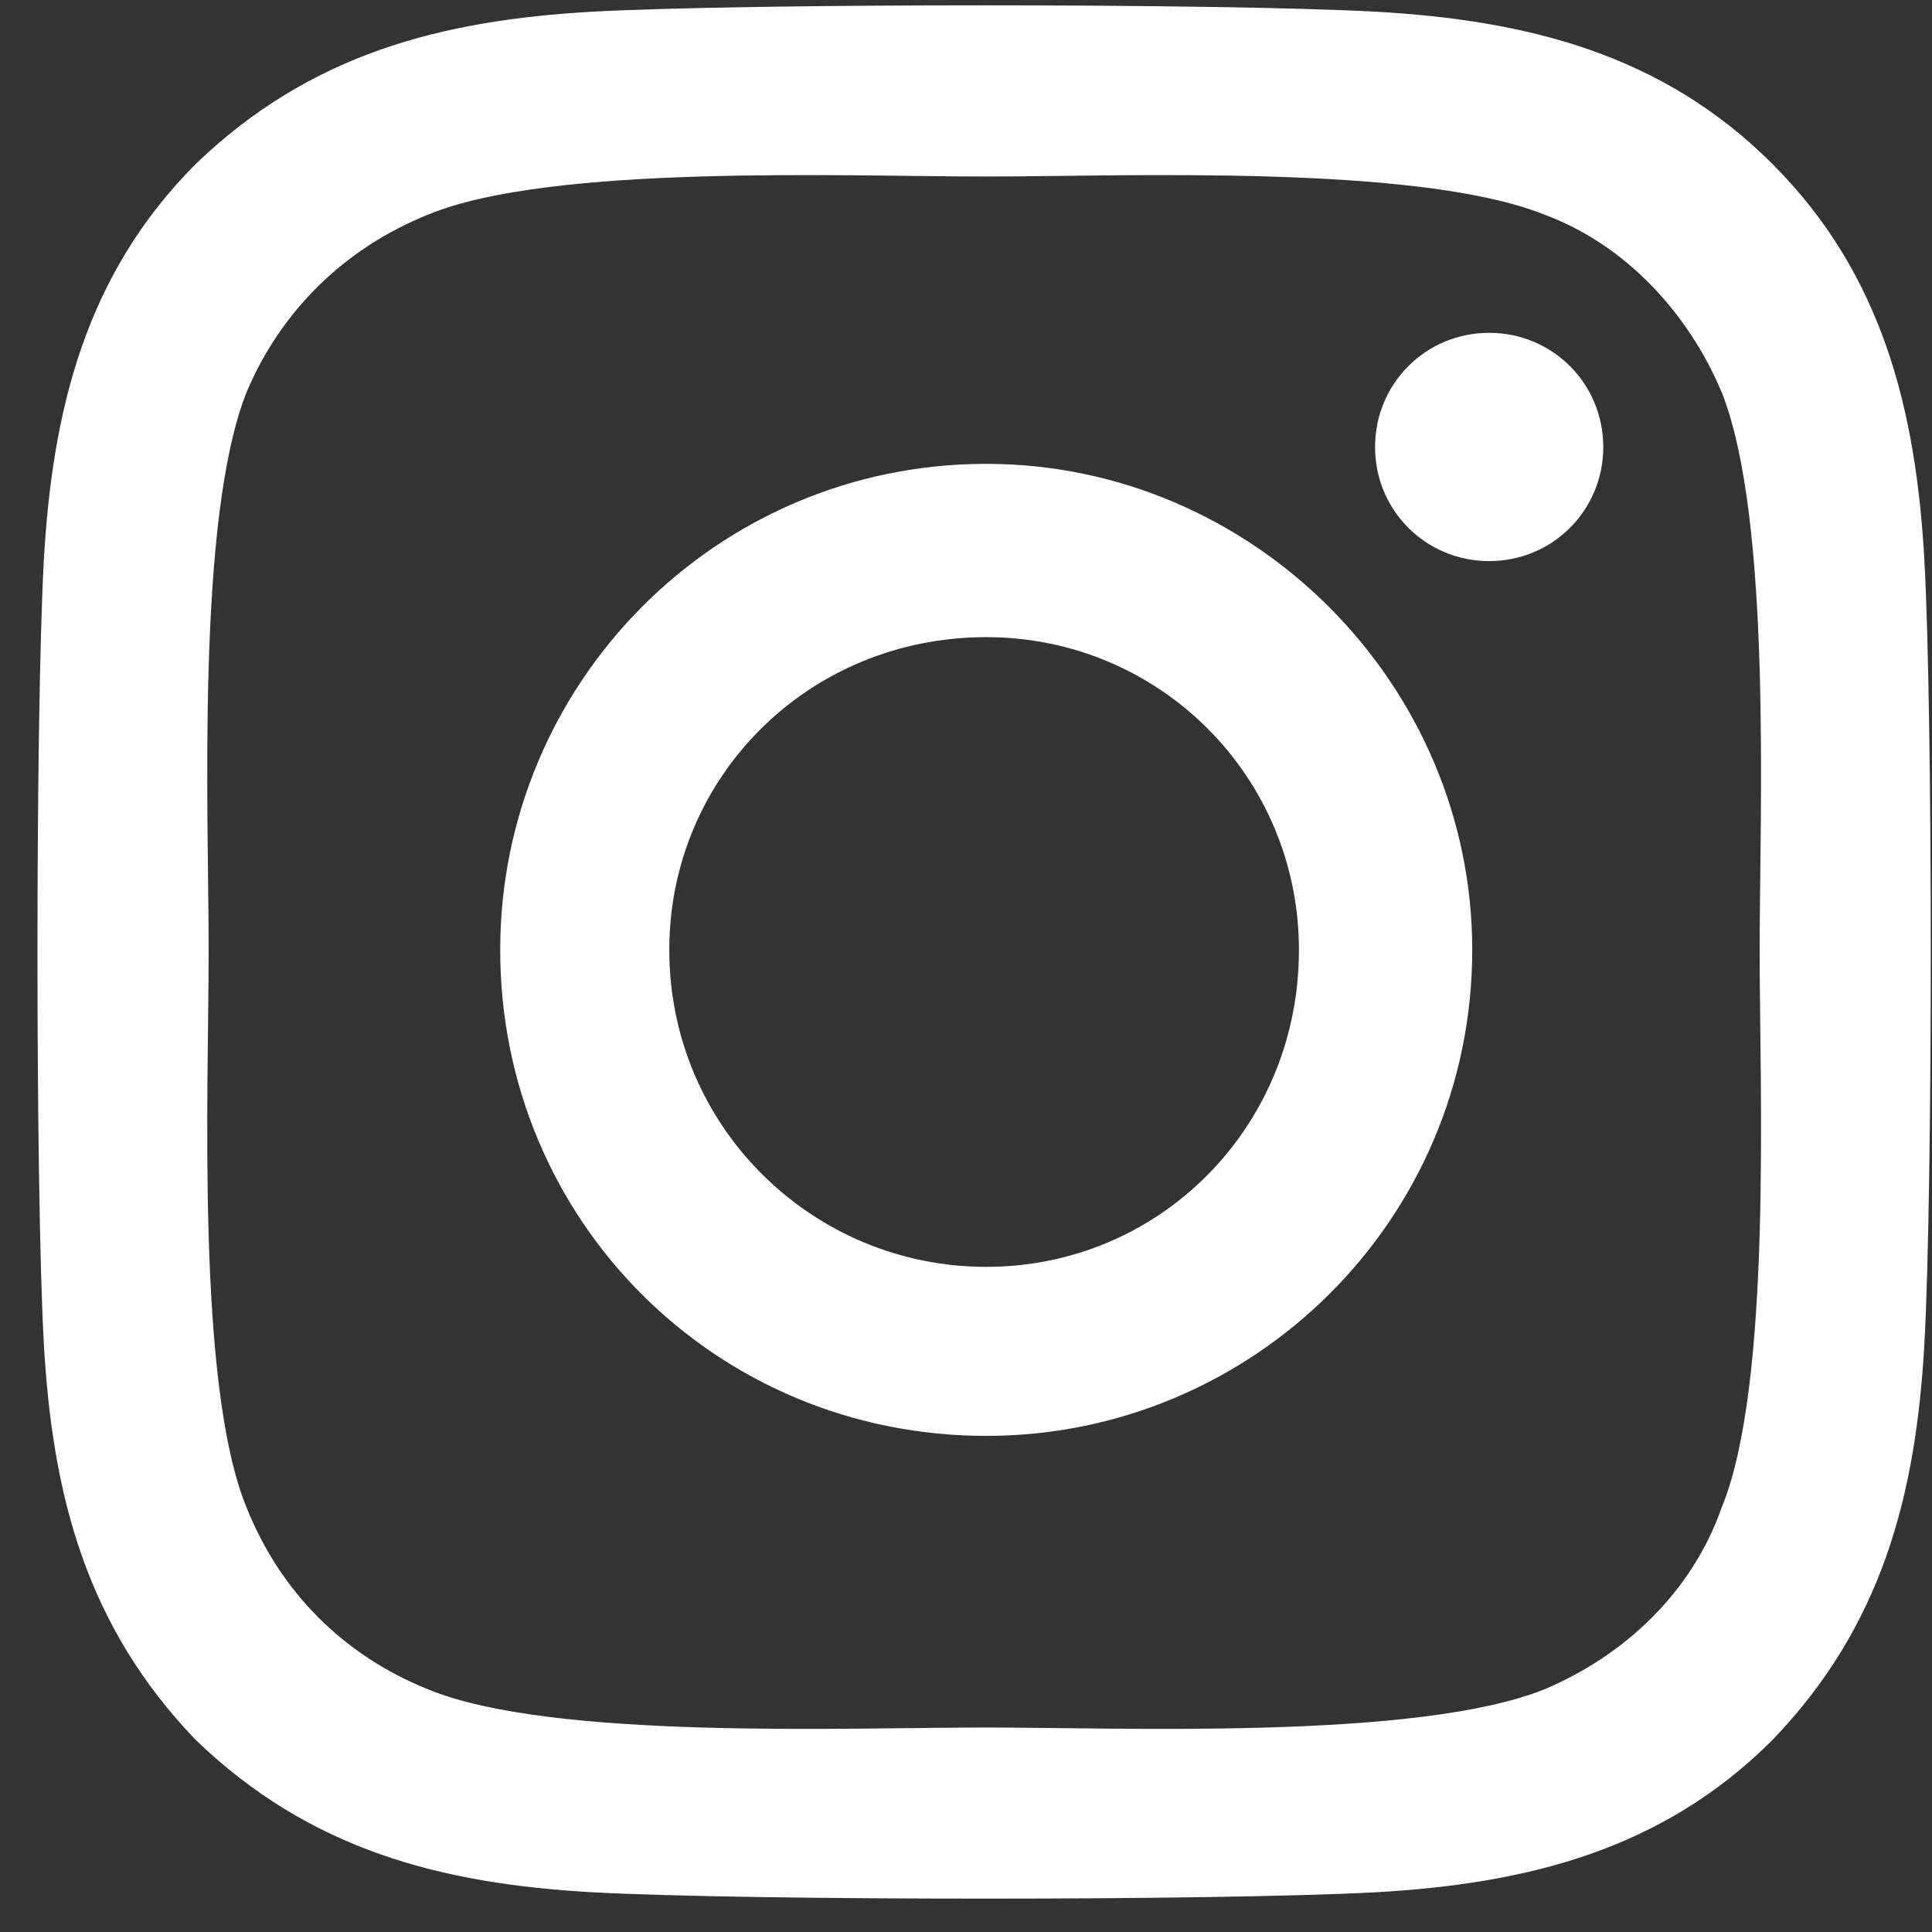 <svg width="33" height="33" viewBox="0 0 33 33" fill="none" xmlns="http://www.w3.org/2000/svg">
<rect x="0" y="0" width="33" height="33" fill="#333333" stroke="none"/>
<path d="M16.846 7.923C21.393 7.923 25.147 11.677 25.147 16.225C25.147 20.845 21.393 24.526 16.846 24.526C12.226 24.526 8.544 20.845 8.544 16.225C8.544 11.677 12.226 7.923 16.846 7.923ZM16.846 21.639C19.805 21.639 22.187 19.256 22.187 16.225C22.187 13.265 19.805 10.883 16.846 10.883C13.814 10.883 11.432 13.265 11.432 16.225C11.432 19.256 13.886 21.639 16.846 21.639ZM27.385 7.635C27.385 6.552 26.519 5.685 25.436 5.685C24.353 5.685 23.487 6.552 23.487 7.635C23.487 8.717 24.353 9.584 25.436 9.584C26.519 9.584 27.385 8.717 27.385 7.635ZM32.871 9.584C33.015 12.254 33.015 20.267 32.871 22.938C32.727 25.537 32.149 27.774 30.272 29.723C28.395 31.6 26.085 32.178 23.487 32.322C20.816 32.466 12.803 32.466 10.132 32.322C7.534 32.178 5.296 31.6 3.347 29.723C1.47 27.774 0.893 25.537 0.748 22.938C0.604 20.267 0.604 12.254 0.748 9.584C0.893 6.985 1.47 4.675 3.347 2.798C5.296 0.921 7.534 0.344 10.132 0.199C12.803 0.055 20.816 0.055 23.487 0.199C26.085 0.344 28.395 0.921 30.272 2.798C32.149 4.675 32.727 6.985 32.871 9.584ZM29.406 25.753C30.272 23.66 30.056 18.607 30.056 16.225C30.056 13.915 30.272 8.862 29.406 6.696C28.828 5.325 27.746 4.17 26.374 3.664C24.209 2.798 19.156 3.015 16.846 3.015C14.464 3.015 9.411 2.798 7.317 3.664C5.873 4.242 4.791 5.325 4.213 6.696C3.347 8.862 3.564 13.915 3.564 16.225C3.564 18.607 3.347 23.66 4.213 25.753C4.791 27.197 5.873 28.28 7.317 28.857C9.411 29.723 14.464 29.507 16.846 29.507C19.156 29.507 24.209 29.723 26.374 28.857C27.746 28.28 28.901 27.197 29.406 25.753Z" fill="white"/>
</svg>
